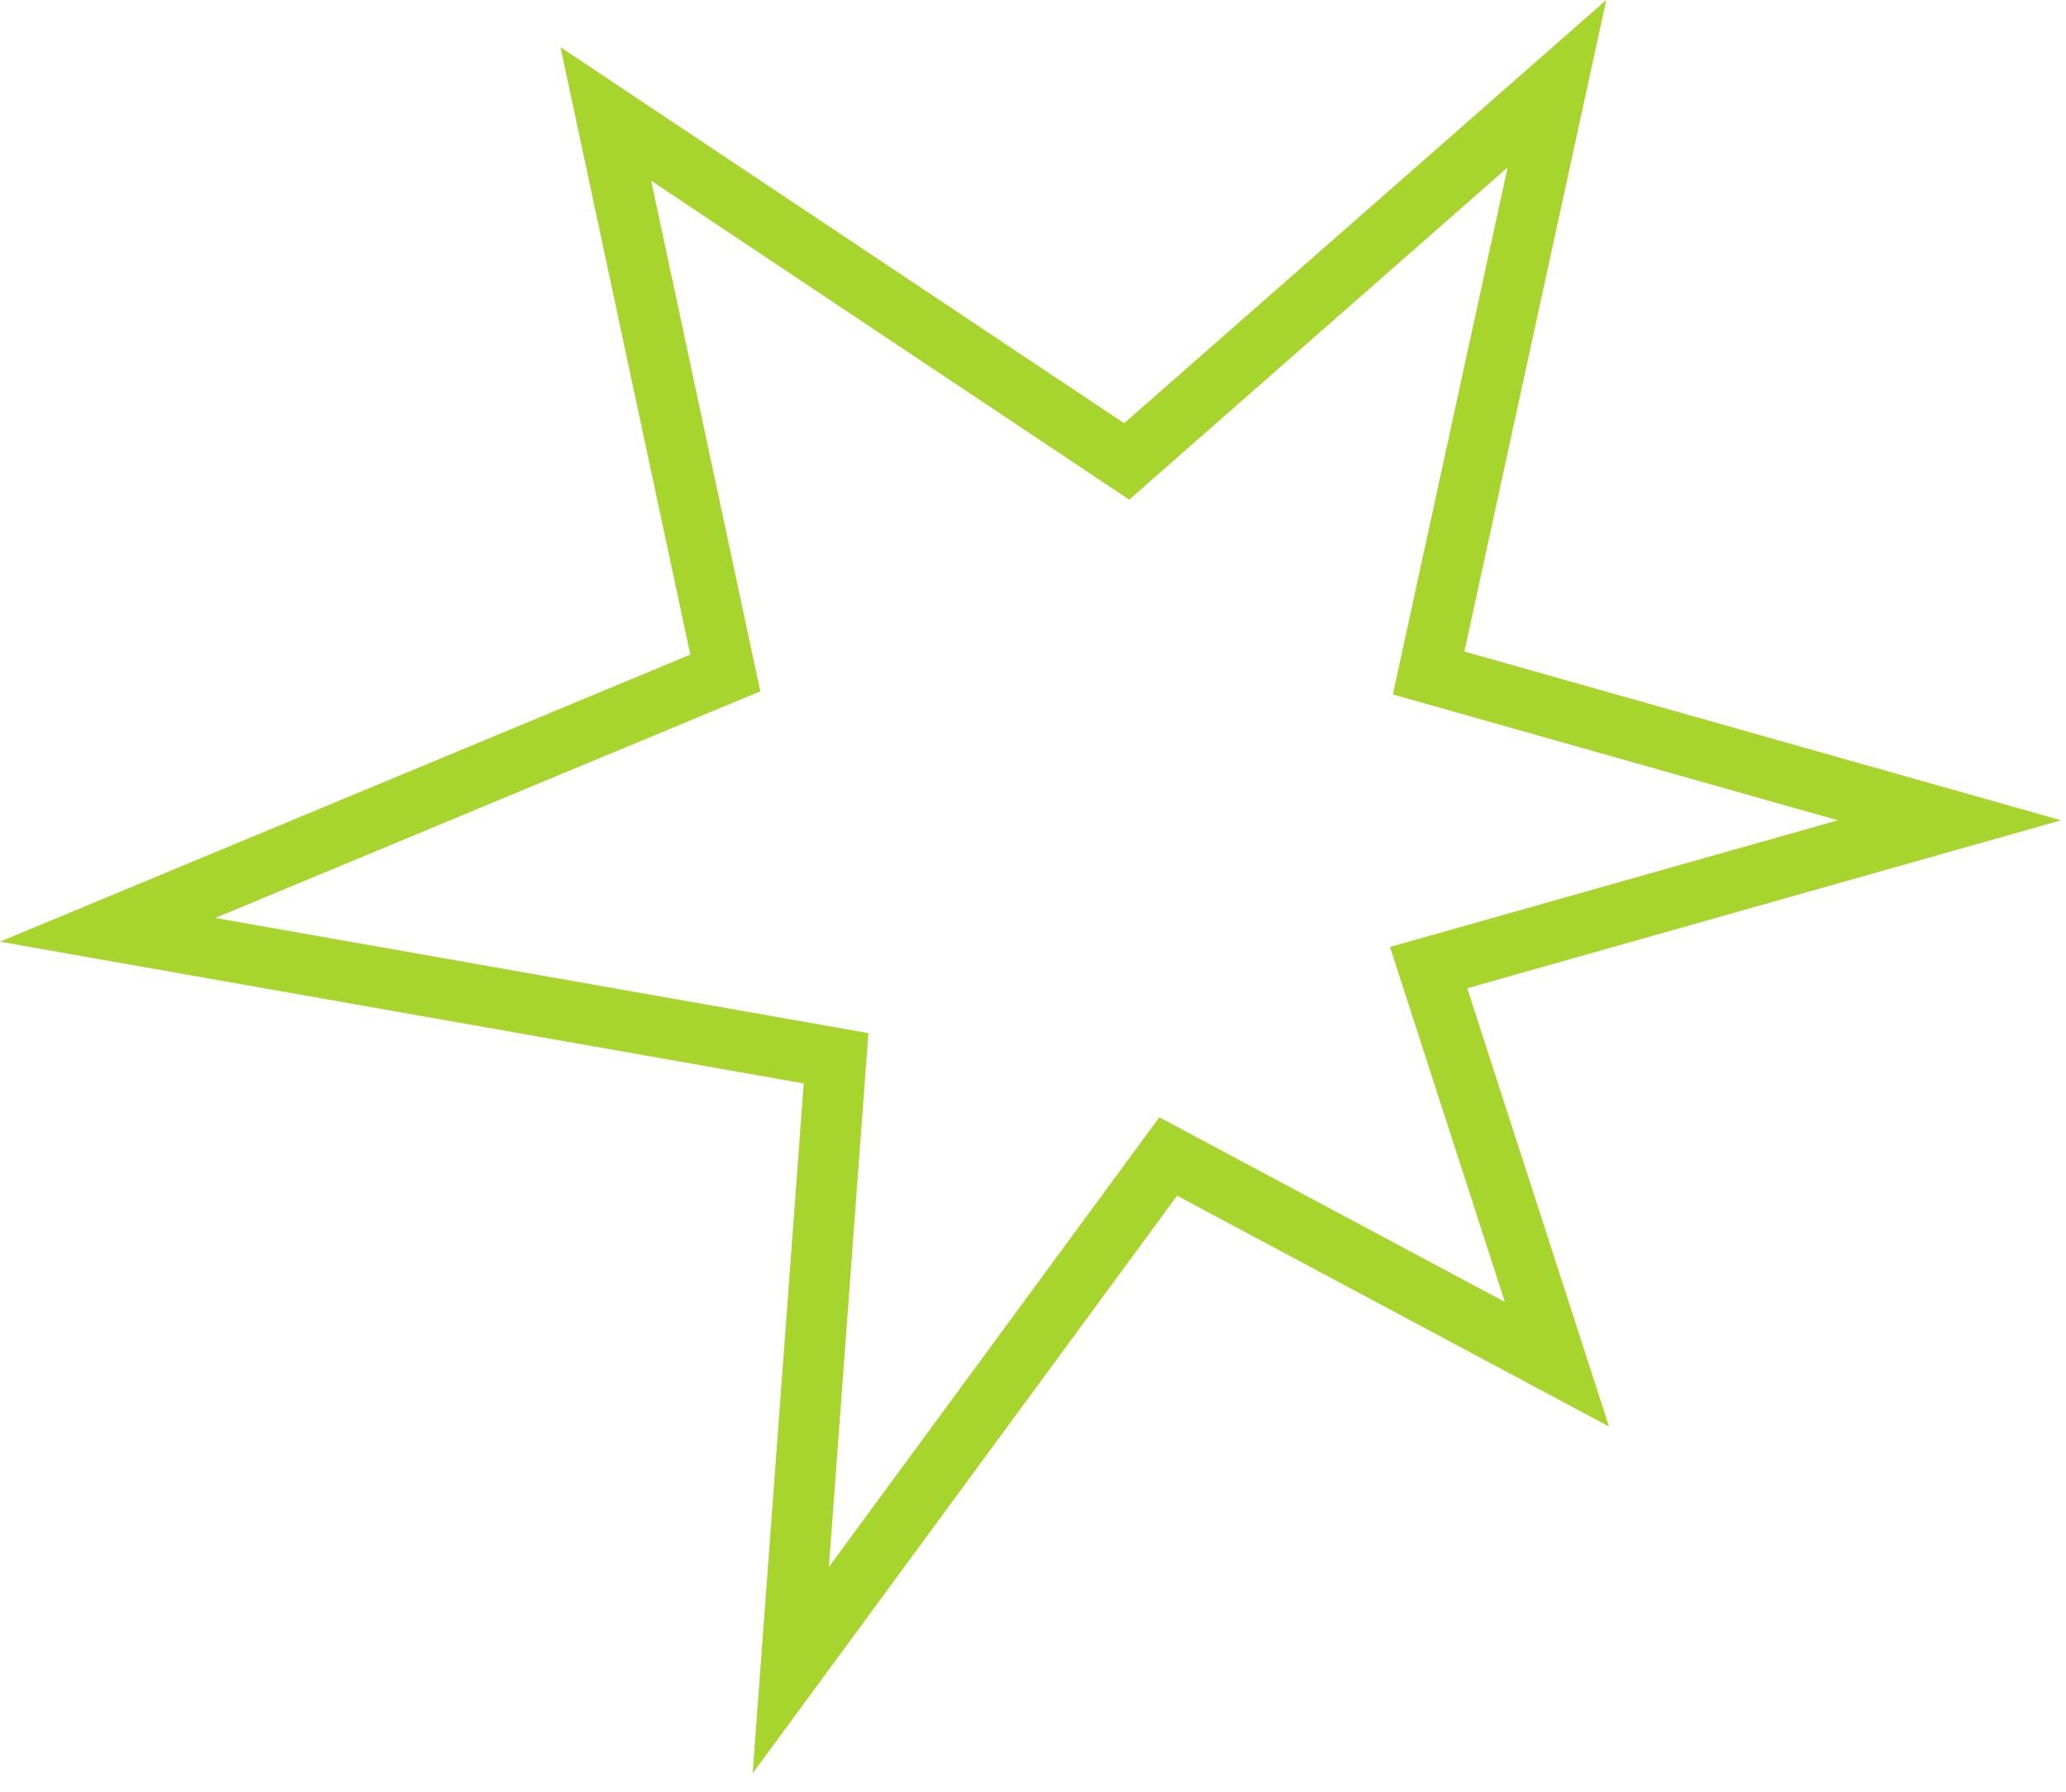 <?xml version="1.0" encoding="UTF-8"?> <svg xmlns="http://www.w3.org/2000/svg" width="68" height="59" viewBox="0 0 68 59" fill="none"><path d="M51.245 2.756L37.083 15.192L19.94 3.751L23.872 22.156L3.543 30.612L27.518 34.841L26.027 54.986L38.45 38.074L51.245 44.914L47.021 31.856L64.164 27.006L47.021 22.156L51.245 2.756Z" stroke="#A7D42D" stroke-width="2"></path></svg> 